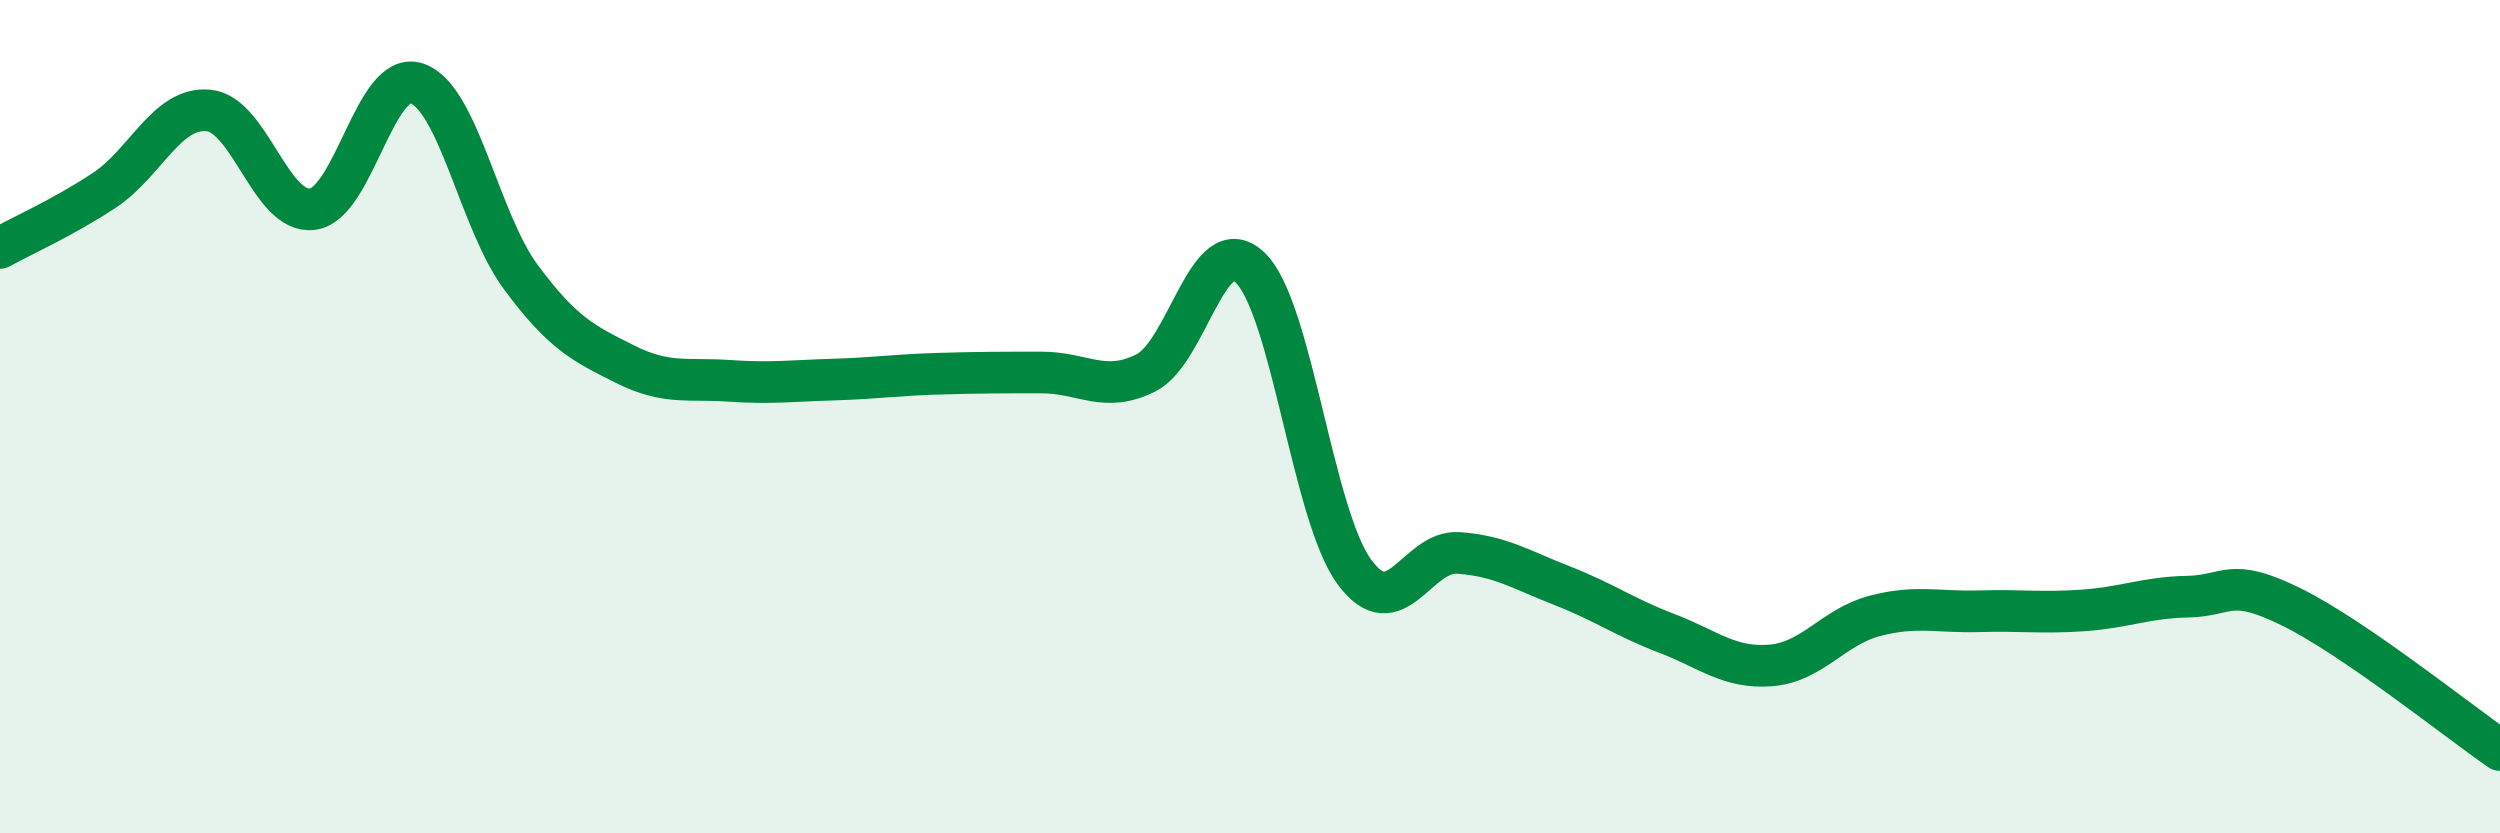 
    <svg width="60" height="20" viewBox="0 0 60 20" xmlns="http://www.w3.org/2000/svg">
      <path
        d="M 0,5.95 C 0.5,5.67 1.5,5.23 2.5,4.57 C 3.5,3.91 4,2.56 5,2.65 C 6,2.74 6.5,5.15 7.5,5.02 C 8.5,4.89 9,1.67 10,2 C 11,2.33 11.5,5.3 12.5,6.65 C 13.5,8 14,8.24 15,8.74 C 16,9.24 16.5,9.07 17.5,9.14 C 18.5,9.21 19,9.14 20,9.11 C 21,9.08 21.5,9 22.5,8.97 C 23.5,8.94 24,8.94 25,8.94 C 26,8.94 26.5,9.45 27.5,8.95 C 28.5,8.45 29,5.47 30,6.42 C 31,7.37 31.5,12.35 32.5,13.72 C 33.5,15.09 34,13.2 35,13.27 C 36,13.34 36.5,13.67 37.5,14.06 C 38.5,14.45 39,14.82 40,15.2 C 41,15.58 41.5,16.05 42.5,15.97 C 43.5,15.89 44,15.04 45,14.78 C 46,14.52 46.5,14.7 47.5,14.67 C 48.5,14.64 49,14.72 50,14.65 C 51,14.58 51.5,14.34 52.5,14.32 C 53.5,14.3 53.5,13.83 55,14.57 C 56.5,15.31 59,17.31 60,18L60 20L0 20Z"
        fill="#008740"
        opacity="0.1"
        stroke-linecap="round"
        stroke-linejoin="round"
      />
      <path
        d="M 0,5.95 C 0.5,5.67 1.5,5.23 2.5,4.57 C 3.5,3.91 4,2.56 5,2.65 C 6,2.74 6.5,5.15 7.5,5.02 C 8.5,4.89 9,1.67 10,2 C 11,2.33 11.5,5.3 12.5,6.65 C 13.5,8 14,8.24 15,8.74 C 16,9.24 16.5,9.07 17.5,9.14 C 18.5,9.21 19,9.14 20,9.11 C 21,9.08 21.5,9 22.5,8.97 C 23.5,8.94 24,8.94 25,8.94 C 26,8.94 26.5,9.45 27.5,8.95 C 28.5,8.45 29,5.47 30,6.42 C 31,7.37 31.5,12.35 32.5,13.72 C 33.5,15.09 34,13.2 35,13.27 C 36,13.34 36.5,13.67 37.5,14.06 C 38.5,14.45 39,14.82 40,15.2 C 41,15.58 41.5,16.05 42.5,15.97 C 43.5,15.89 44,15.04 45,14.78 C 46,14.52 46.5,14.7 47.5,14.67 C 48.5,14.64 49,14.72 50,14.65 C 51,14.58 51.5,14.34 52.5,14.32 C 53.5,14.3 53.5,13.83 55,14.57 C 56.5,15.31 59,17.31 60,18"
        stroke="#008740"
        stroke-width="1"
        fill="none"
        stroke-linecap="round"
        stroke-linejoin="round"
      />
    </svg>
  